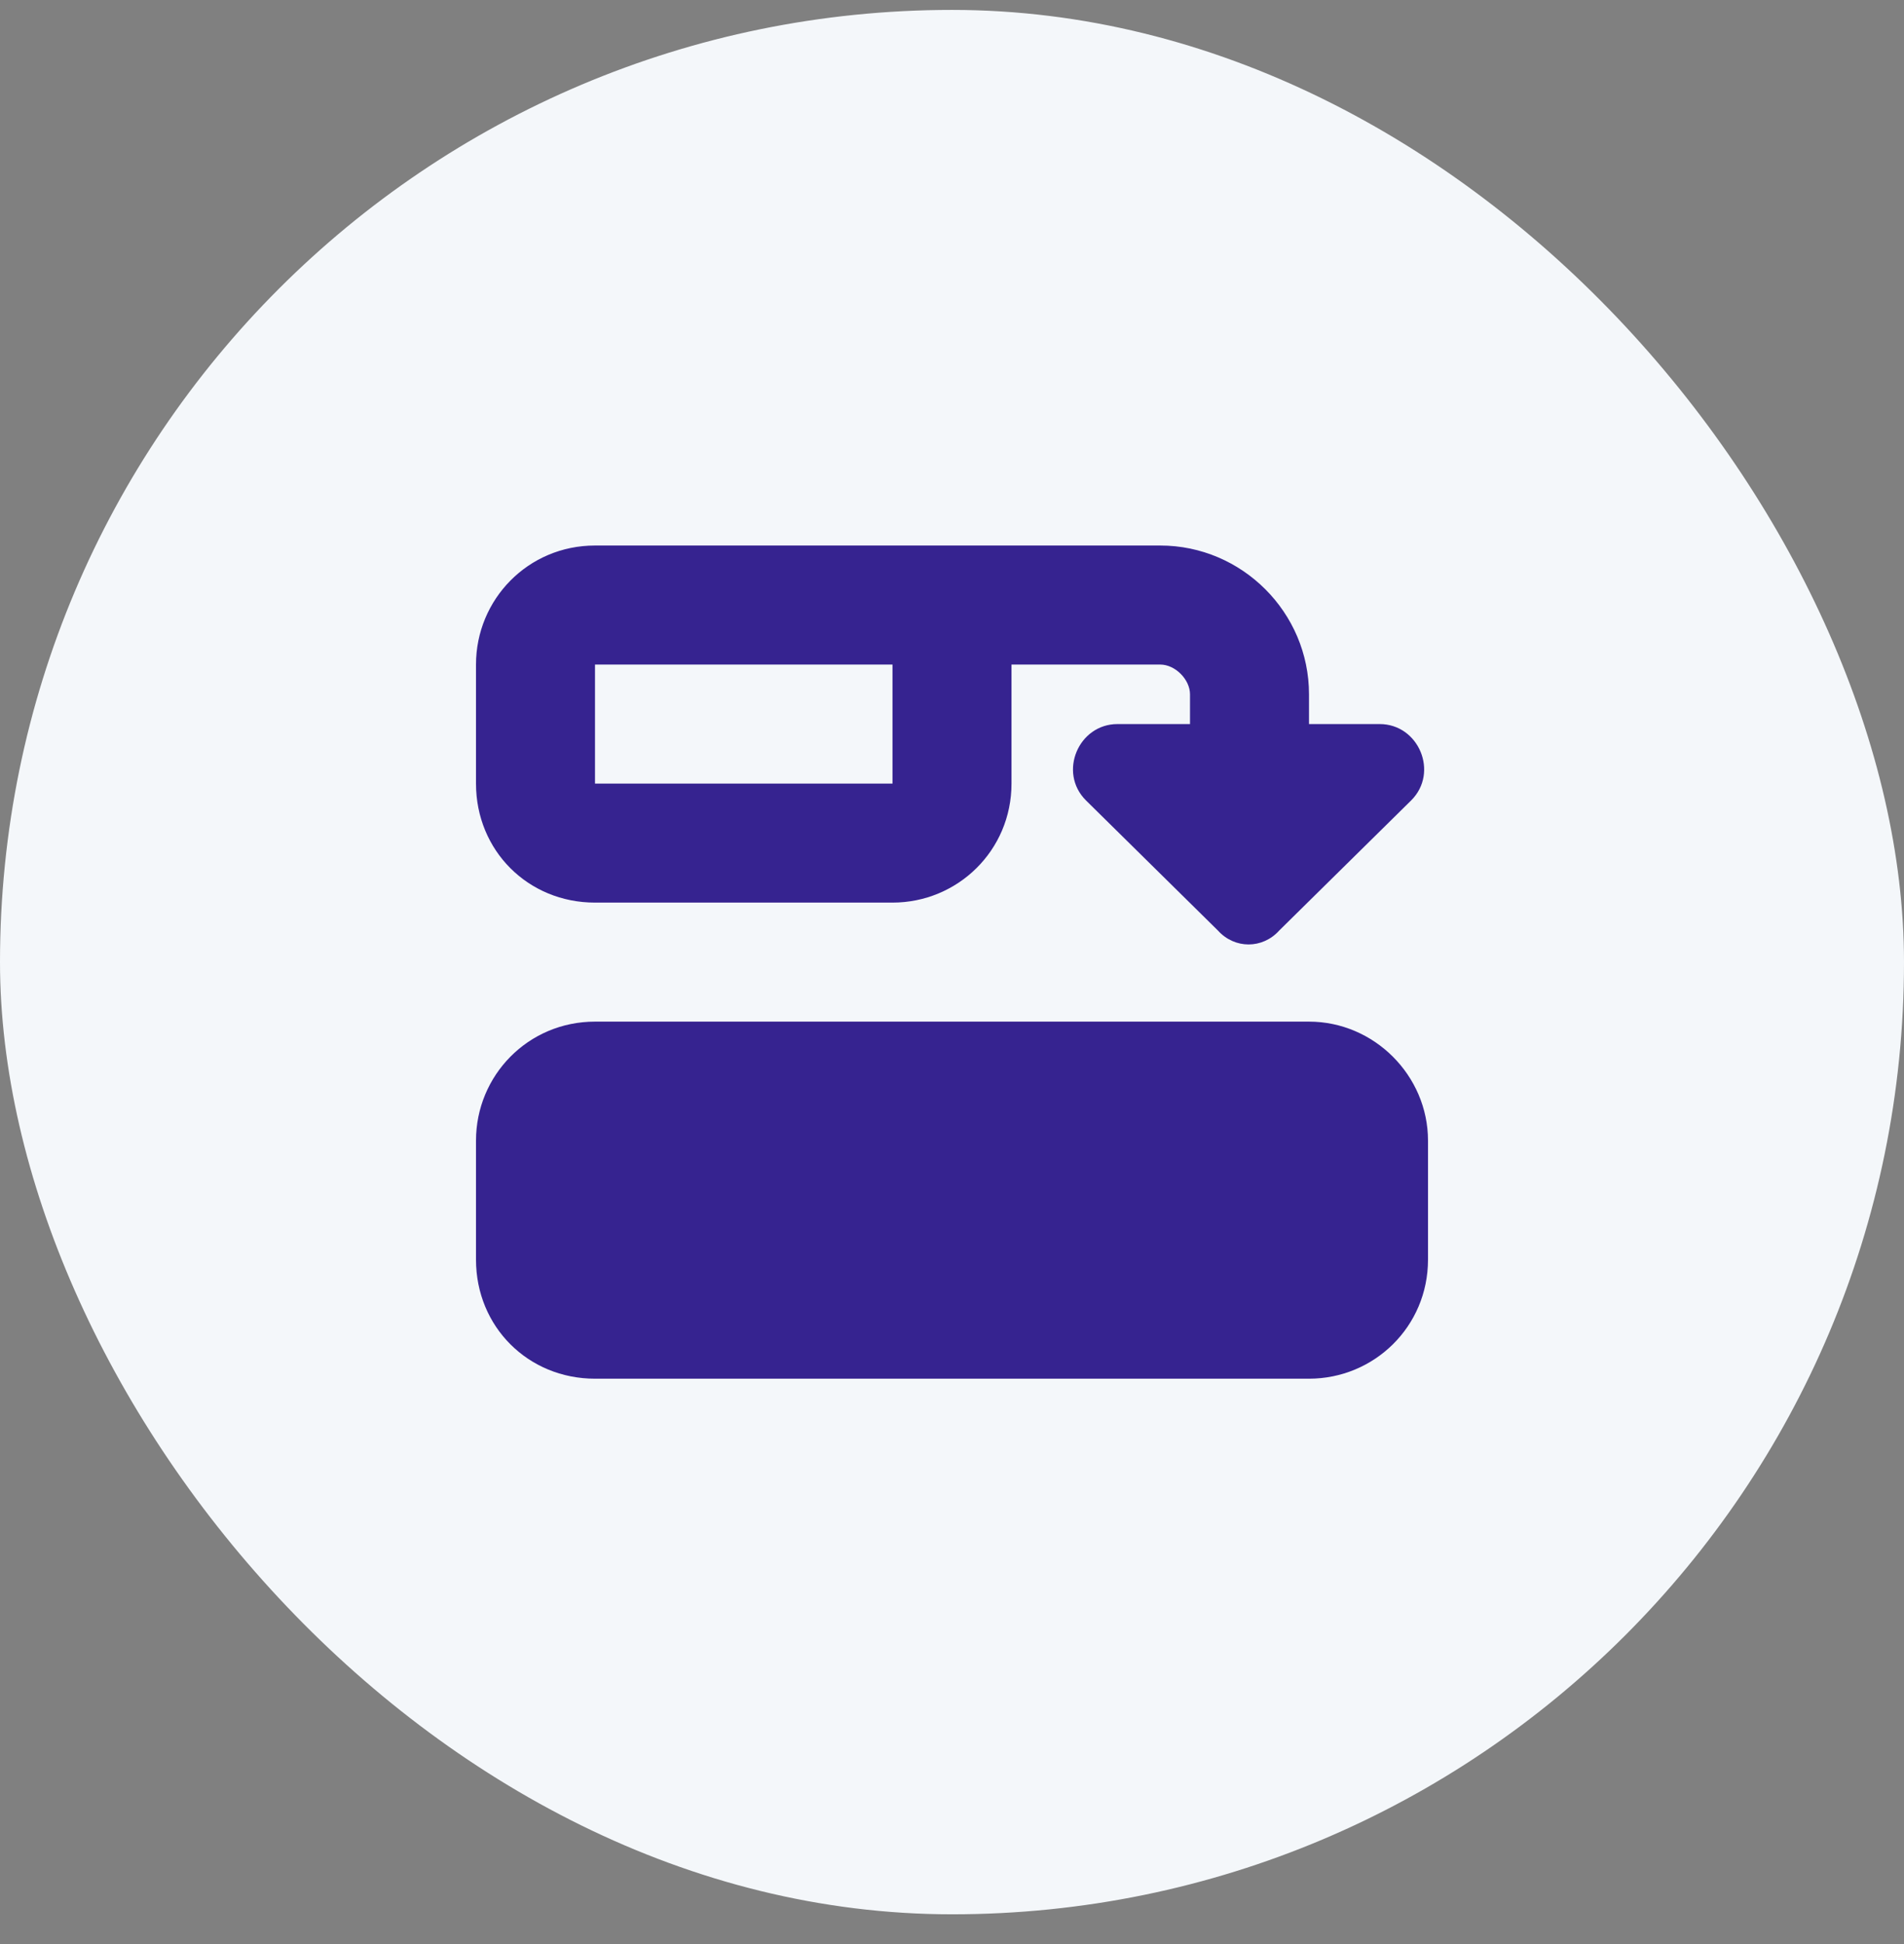 <svg xmlns="http://www.w3.org/2000/svg" width="48" height="49" viewBox="0 0 48 49" fill="none"><rect x="0" y="0" width="48" height="49" fill="#808080" stroke="none"/><rect y="0.25" width="48" height="48" rx="24" fill="#F4F7FA"></rect><path d="M36 31.75C36 33.438 34.641 34.75 33 34.75H15C13.312 34.75 12 33.438 12 31.75V28.75C12 27.109 13.312 25.75 15 25.75H33C34.641 25.75 36 27.109 36 28.75V31.75ZM15 19.75H22.5V16.75H21.75H15V19.75ZM25.5 19.75C25.5 21.438 24.141 22.75 22.5 22.75H15C13.312 22.75 12 21.438 12 19.75V16.75C12 15.109 13.312 13.75 15 13.75H21.75H22.5H29.25C31.312 13.75 33 15.438 33 17.5V18.25H34.781C35.766 18.25 36.281 19.469 35.578 20.172L32.25 23.453C31.828 23.922 31.125 23.922 30.703 23.453L27.375 20.172C26.672 19.469 27.188 18.25 28.172 18.25H30V17.5C30 17.125 29.625 16.75 29.25 16.75H25.5V19.75Z" fill="#362390"></path></svg>